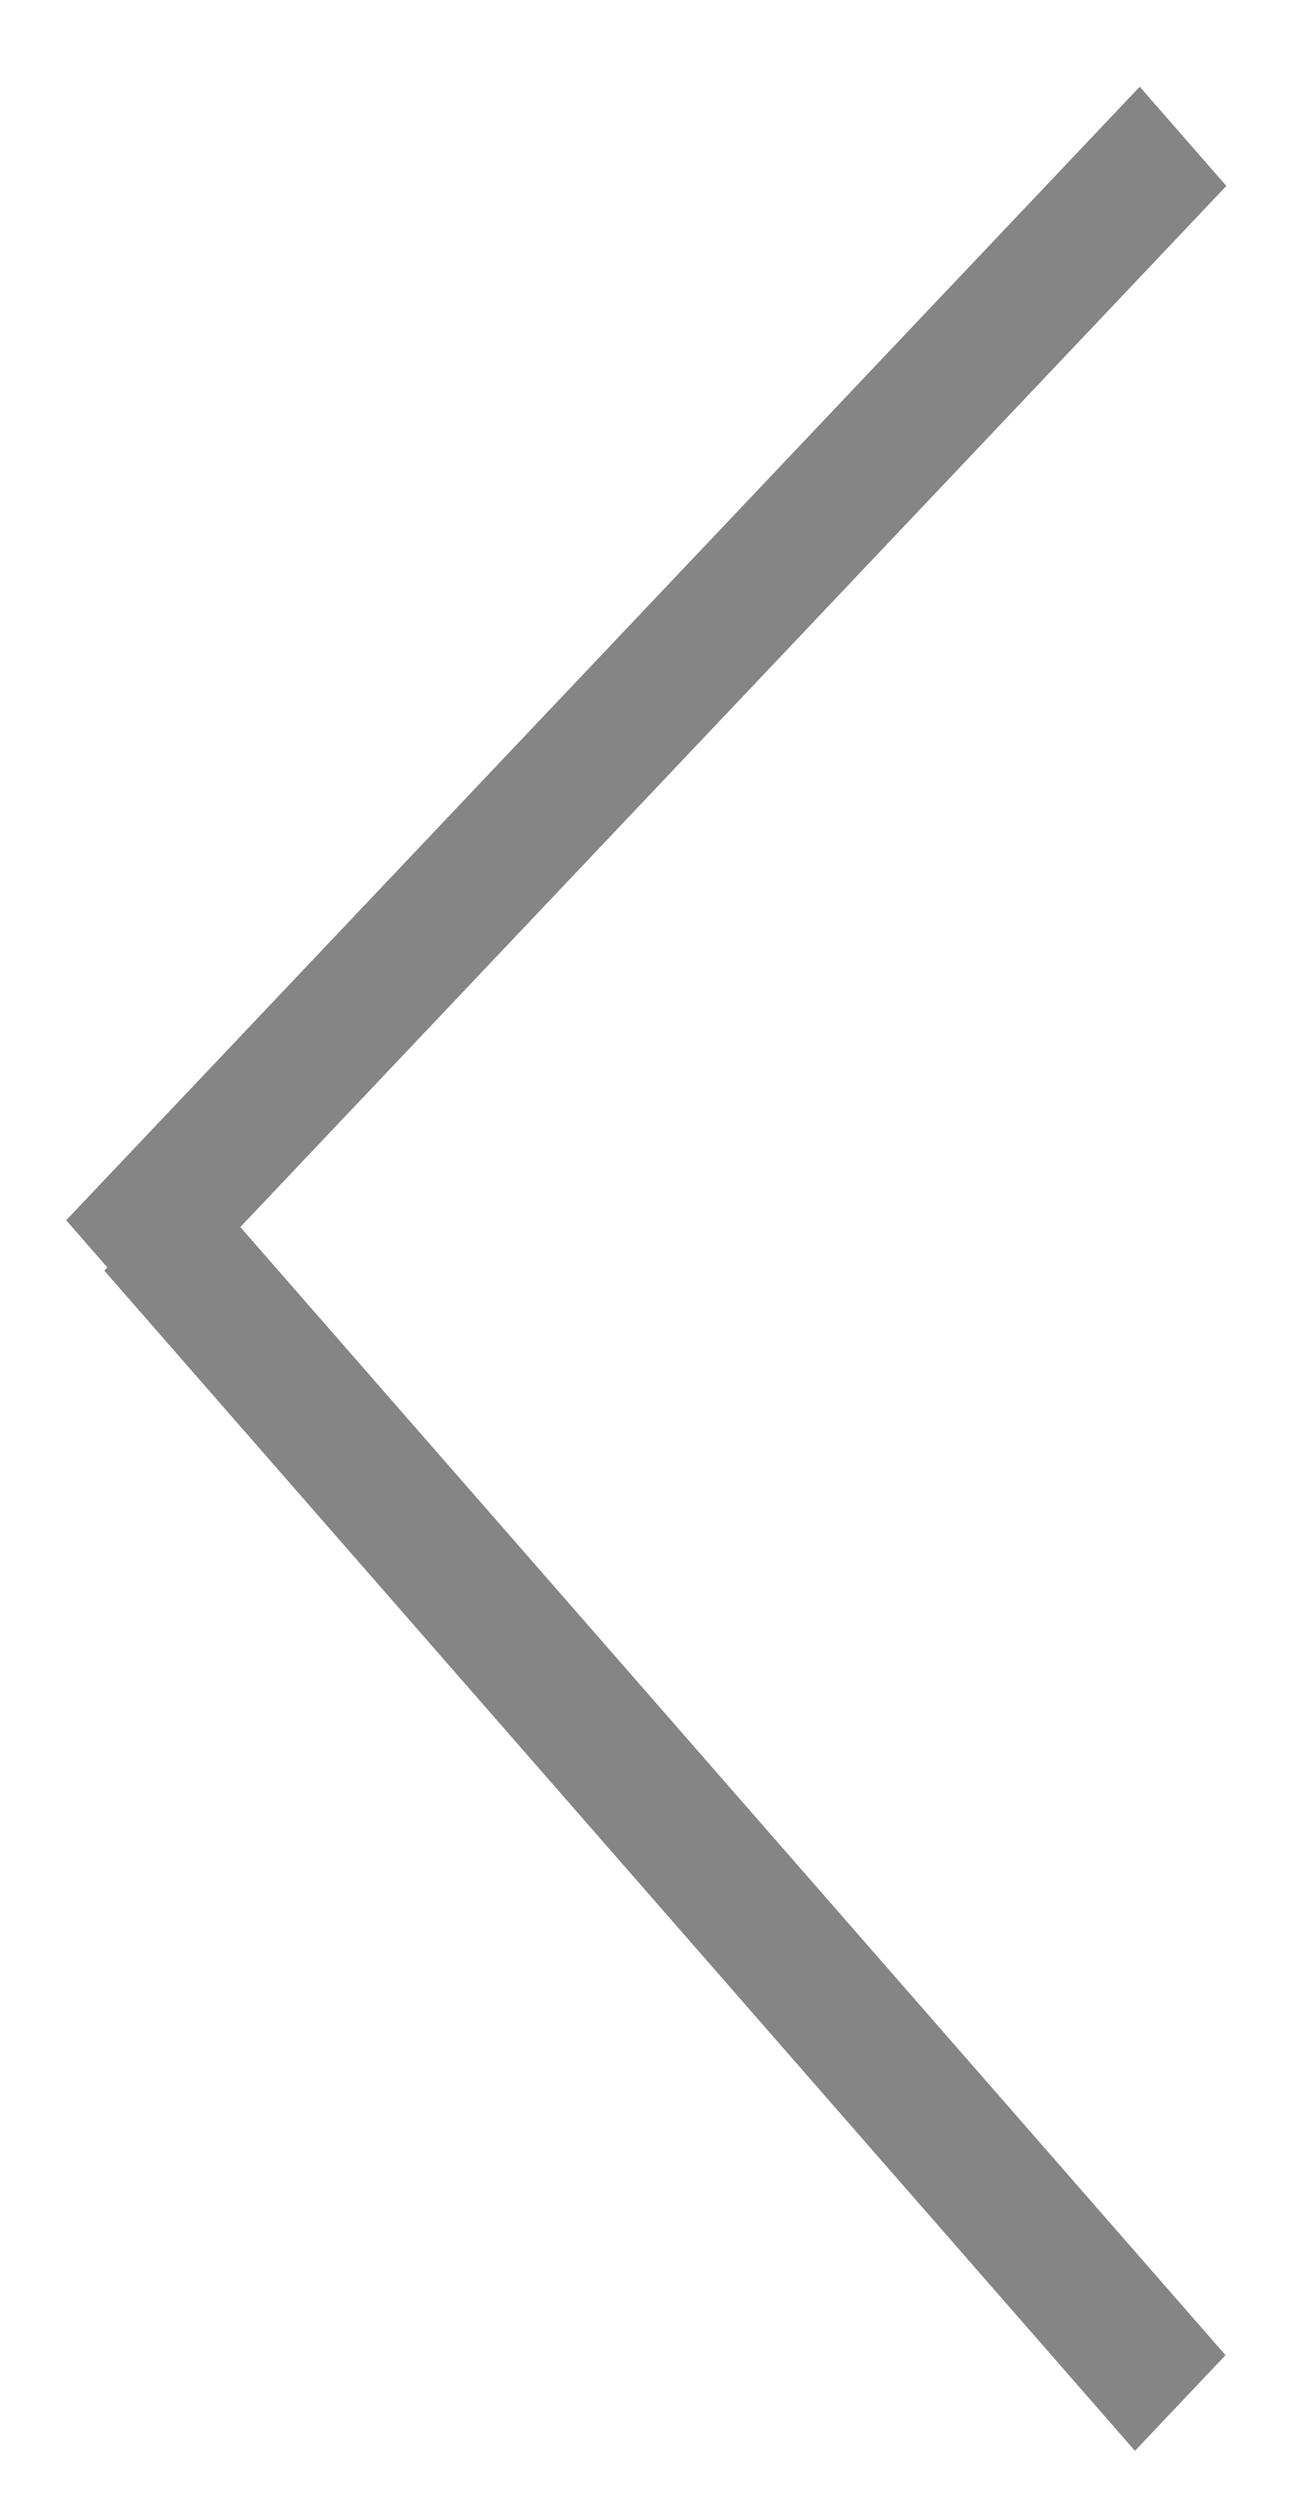 <svg width="10" height="19" viewBox="0 0 10 19" fill="none" xmlns="http://www.w3.org/2000/svg">
<line y1="-0.5" x2="11.865" y2="-0.5" transform="matrix(0.688 -0.726 0.658 0.753 1.162 10.027)" stroke="#858585"/>
<line y1="-0.5" x2="11.865" y2="-0.5" transform="matrix(0.688 -0.726 0.658 0.753 1.162 10.027)" stroke="#858585"/>
<line y1="-0.5" x2="11.91" y2="-0.5" transform="matrix(0.658 0.753 0.688 -0.726 1.482 8.931)" stroke="#858585"/>
<line y1="-0.5" x2="11.91" y2="-0.5" transform="matrix(0.658 0.753 0.688 -0.726 1.482 8.931)" stroke="#858585"/>
</svg>
